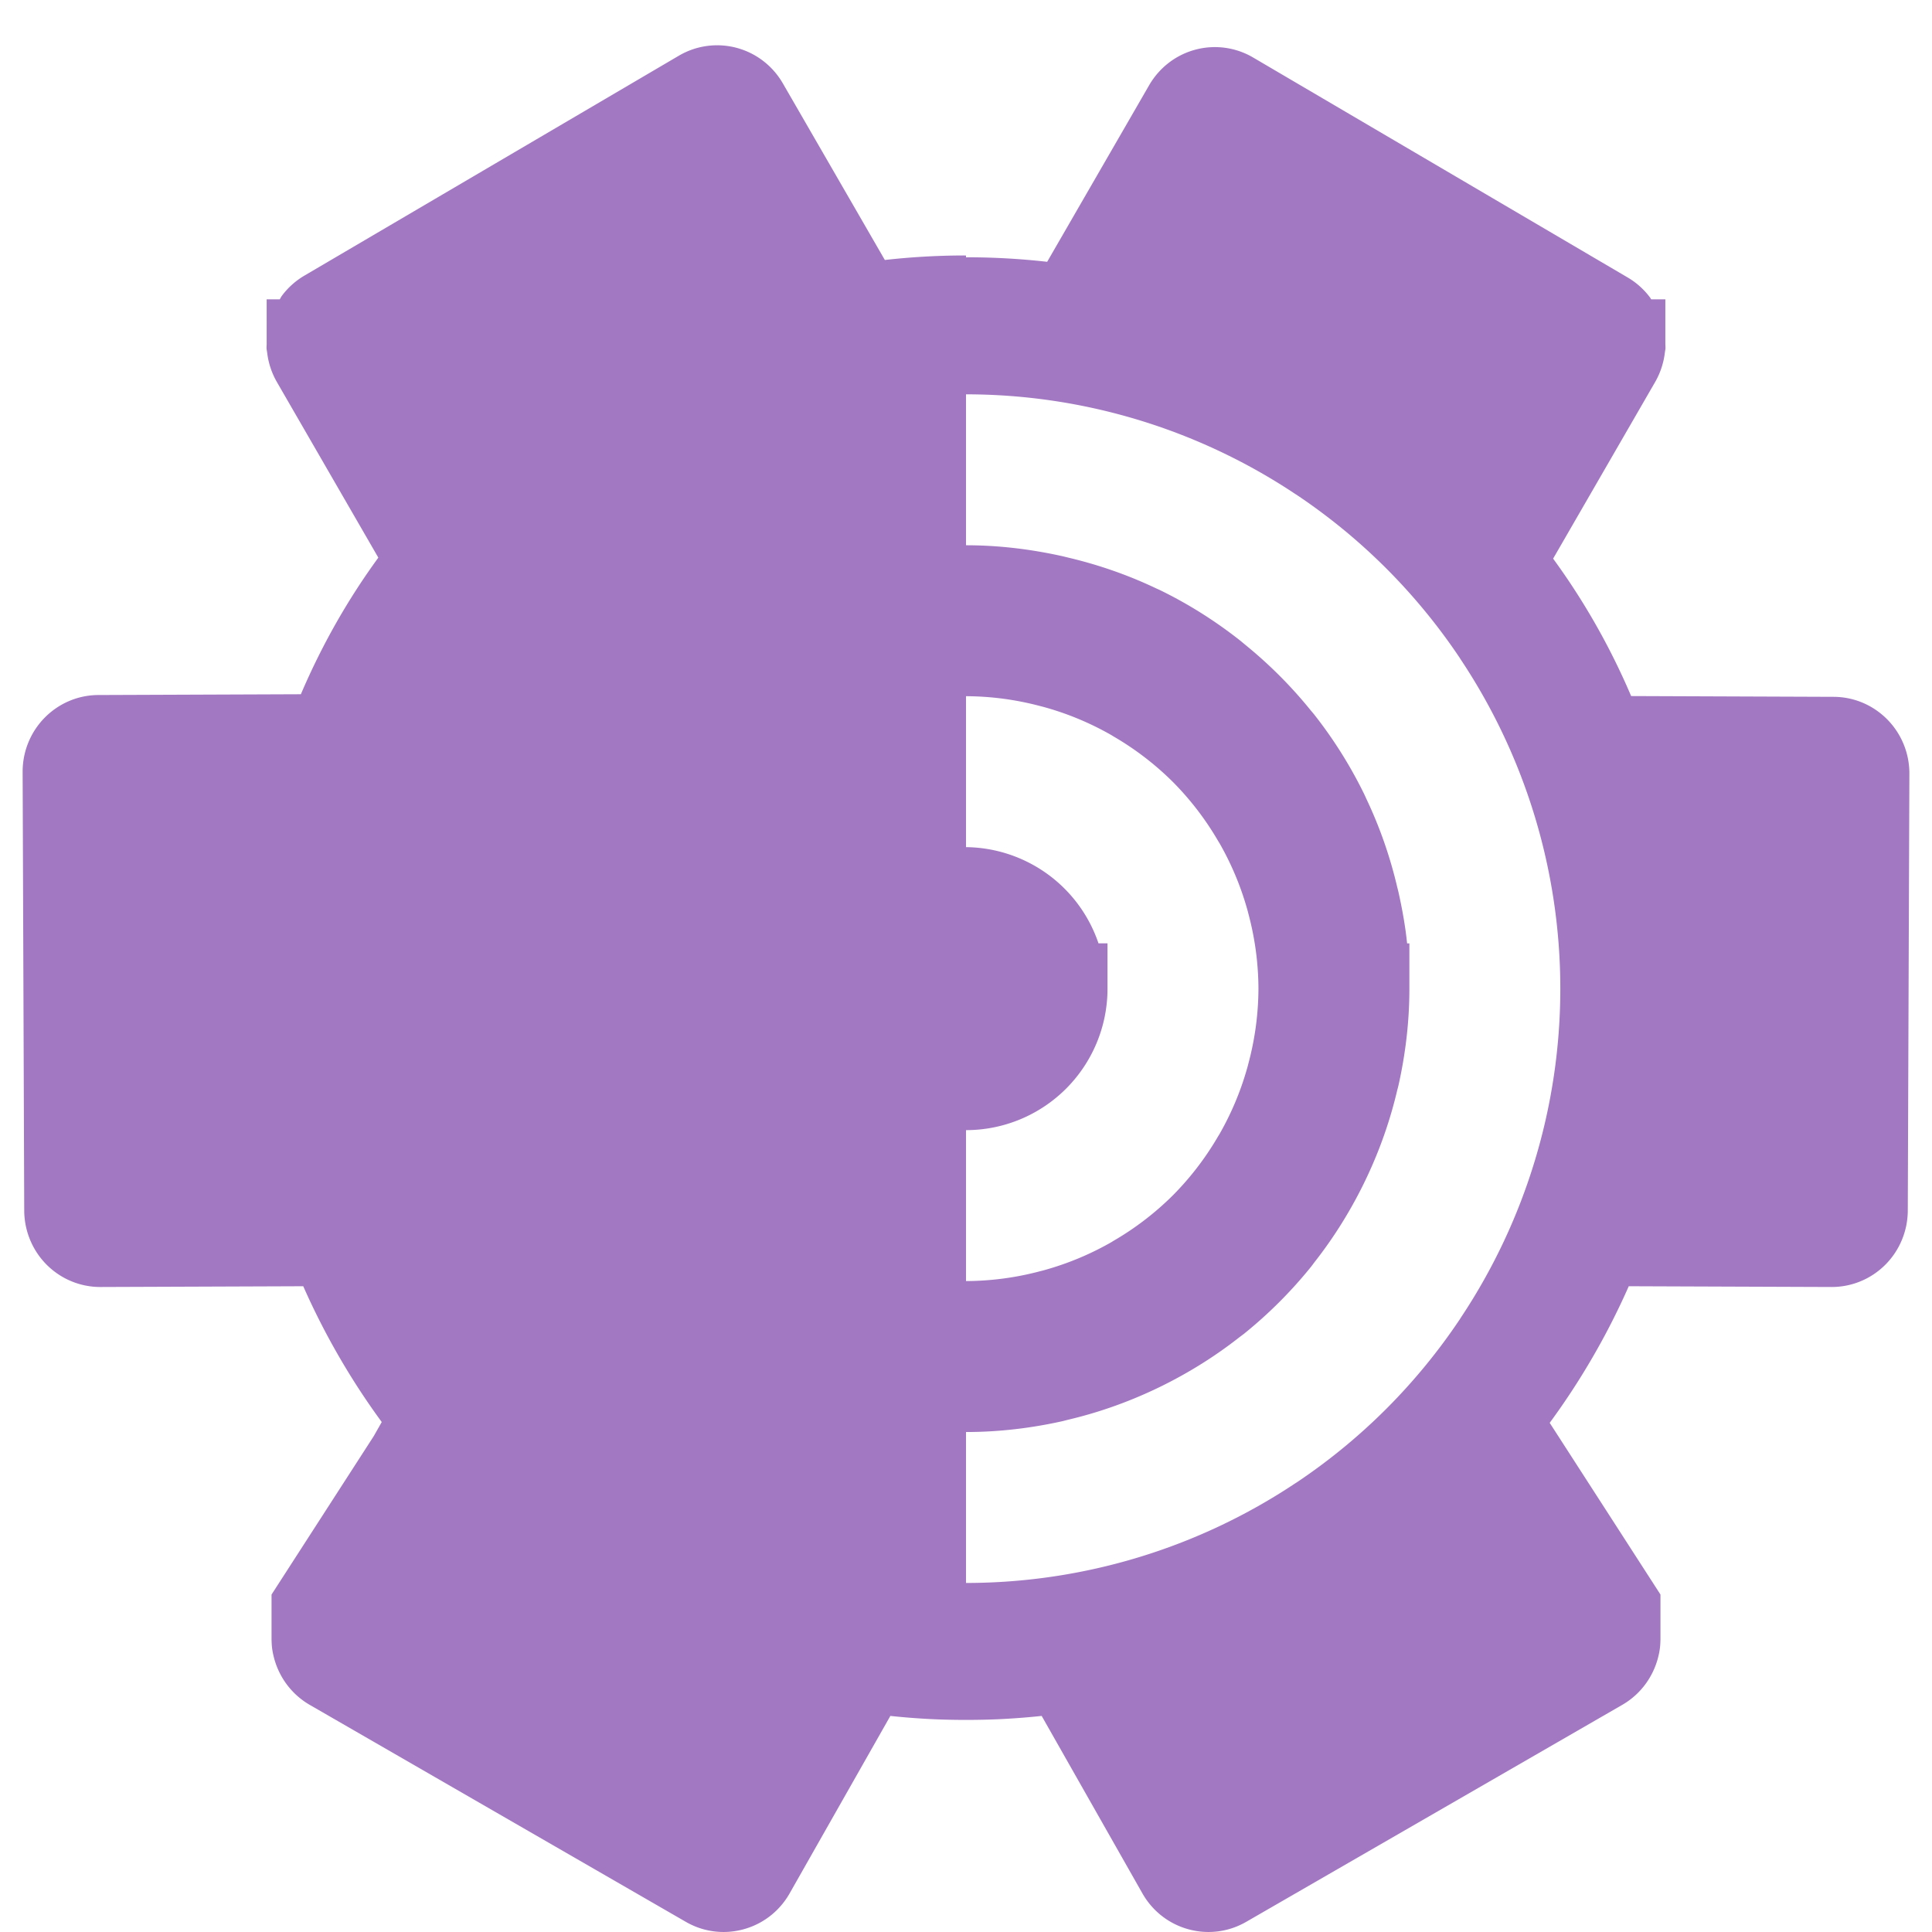 <?xml version="1.0" encoding="UTF-8" standalone="no"?>
<svg xmlns:inkscape="http://www.inkscape.org/namespaces/inkscape" xmlns:sodipodi="http://sodipodi.sourceforge.net/DTD/sodipodi-0.dtd" xmlns="http://www.w3.org/2000/svg" xmlns:svg="http://www.w3.org/2000/svg" xmlns:rdf="http://www.w3.org/1999/02/22-rdf-syntax-ns#" xmlns:cc="http://creativecommons.org/ns#" xmlns:dc="http://purl.org/dc/elements/1.1/" version="1.1" id="Capa_1" x="0px" y="0px" width="512" height="512" viewBox="0 0 569.613 569.614" xml:space="preserve"><defs id="defs43"></defs>
<path id="path4588-3" style="fill:#a278c2;fill-opacity:1;stroke-width:1.091" d="m 212.797,13.392 c 1.462,0.089 2.92,0.324 4.357,0.706 1.436,0.383 2.822,0.902 4.137,1.551 1.315,0.65 2.56,1.428 3.72,2.318 1.16,0.891 2.234,1.895 3.205,3.001 0.971,1.106 1.84,2.314 2.588,3.609 l 30.073,52.074 c 3.835,-0.432 7.681,-0.76 11.534,-0.982 3.852,-0.222 7.712,-0.34 11.573,-0.352 0.275,-8.4e-4 0.549,0.019 0.824,0.02 V 75.874 c 0.275,-2.2e-4 0.549,-0.02 0.824,-0.02 3.86,0.012 7.72,0.13 11.573,0.352 3.852,0.222 7.698,0.55 11.534,0.982 l 30.073,-52.074 c 0.748,-1.295 1.617,-2.503 2.588,-3.609 0.971,-1.106 2.045,-2.11 3.205,-3.001 1.16,-0.891 2.405,-1.669 3.72,-2.318 1.315,-0.65 2.701,-1.169 4.137,-1.551 1.436,-0.382 2.895,-0.617 4.357,-0.706 1.462,-0.089 2.925,-0.034 4.37,0.163 1.445,0.197 2.871,0.534 4.257,1.013 1.386,0.478 2.731,1.097 4.016,1.851 l 110.405,64.839 c 1.337,0.785 2.562,1.687 3.672,2.688 1.11,1 2.104,2.098 2.977,3.272 0.115,0.155 0.187,0.335 0.298,0.493 2.34,-0.004 1.787,0.002 4.183,-0.002 2.5e-4,13.349 -0.004,-4.39e-4 0,13.35 0.096,1.447 0.009,1.145 -0.176,2.601 -0.185,1.456 -0.515,2.902 -0.991,4.324 -0.476,1.422 -1.099,2.818 -1.877,4.165 l -30.045,52.015 c 2.325,3.192 4.536,6.409 6.64,9.669 2.104,3.26 4.104,6.563 6.01,9.921 1.906,3.359 3.716,6.769 5.439,10.25 1.723,3.481 3.359,7.035 4.913,10.678 l 59.707,0.23 c 1.547,0.006 3.055,0.169 4.513,0.476 1.458,0.307 2.862,0.755 4.2,1.332 1.338,0.577 2.611,1.282 3.8,2.099 1.189,0.817 2.297,1.745 3.307,2.77 1.01,1.026 1.922,2.148 2.723,3.353 0.801,1.205 1.489,2.495 2.051,3.848 0.562,1.353 0.998,2.772 1.291,4.244 0.293,1.472 0.445,2.995 0.439,4.554 l -0.469,128.808 c -0.006,1.498 -0.159,2.981 -0.452,4.428 -0.293,1.447 -0.726,2.857 -1.289,4.213 -0.563,1.356 -1.256,2.657 -2.073,3.883 -0.817,1.226 -1.757,2.376 -2.812,3.431 -1.05,1.051 -2.19,1.985 -3.405,2.797 -1.215,0.812 -2.505,1.501 -3.846,2.058 -1.341,0.557 -2.736,0.983 -4.165,1.269 -1.429,0.286 -2.891,0.435 -4.37,0.435 h -0.085 l -59.768,-0.224 c -1.57,3.557 -3.235,7.063 -4.993,10.523 -1.758,3.46 -3.612,6.871 -5.556,10.23 -1.944,3.359 -3.979,6.669 -6.106,9.924 -2.127,3.255 -4.345,6.456 -6.653,9.602 l 32.654,50.613 c 0.002,13.355 0.003,0.003 0,13.35 -0.045,1.125 4.6e-4,-3.5e-4 -0.046,1.119 -0.061,1.475 -0.341,2.943 -0.73,4.389 -0.39,1.445 -0.919,2.836 -1.573,4.157 -0.654,1.321 -1.433,2.573 -2.325,3.735 -0.892,1.163 -1.897,2.239 -3.001,3.209 -1.104,0.97 -2.306,1.835 -3.596,2.579 l -110.872,63.972 c -1.756,1.012 -3.591,1.758 -5.458,2.251 -1.867,0.493 -3.77,0.734 -5.658,0.734 -1.944,0 -3.872,-0.257 -5.739,-0.754 -1.867,-0.497 -3.671,-1.233 -5.361,-2.199 -1.69,-0.966 -3.264,-2.16 -4.676,-3.568 -1.412,-1.408 -2.663,-3.031 -3.698,-4.854 l -29.704,-52.326 c -3.857,0.411 -7.719,0.715 -11.582,0.915 -3.576,0.185 -7.152,0.257 -10.725,0.261 -3.573,-0.004 -7.149,-0.076 -10.725,-0.261 -3.863,-0.199 -7.724,-0.504 -11.582,-0.915 l -29.704,52.326 c -1.035,1.823 -2.286,3.446 -3.698,4.854 -1.412,1.408 -2.987,2.602 -4.676,3.568 -1.69,0.966 -3.494,1.702 -5.361,2.199 -1.867,0.497 -3.795,0.754 -5.739,0.754 -1.888,0 -3.791,-0.241 -5.658,-0.734 -1.867,-0.493 -3.703,-1.239 -5.458,-2.251 L 91.333,502.656 c -1.29,-0.744 -2.492,-1.609 -3.596,-2.579 -1.104,-0.97 -2.109,-2.047 -3.001,-3.209 -0.892,-1.163 -1.671,-2.414 -2.325,-3.735 -0.654,-1.321 -1.183,-2.711 -1.573,-4.157 -0.389,-1.446 -0.669,-2.914 -0.73,-4.389 -0.046,-1.119 -6.6e-4,0.006 -0.046,-1.119 -0.003,-13.347 -0.001,0.005 0,-13.35 l 30.119,-46.685 2.368,-4.17 c -2.246,-3.07 -4.412,-6.188 -6.486,-9.361 -2.127,-3.255 -4.162,-6.564 -6.106,-9.924 -1.944,-3.359 -3.798,-6.77 -5.556,-10.23 -1.758,-3.46 -3.423,-6.966 -4.993,-10.523 l -59.768,0.224 h -0.085 c -1.479,0 -2.94,-0.148 -4.37,-0.435 -1.429,-0.286 -2.824,-0.712 -4.165,-1.269 -1.341,-0.557 -2.631,-1.246 -3.846,-2.058 -1.215,-0.812 -2.355,-1.746 -3.405,-2.797 -1.055,-1.055 -1.995,-2.205 -2.812,-3.431 -0.817,-1.226 -1.51,-2.527 -2.073,-3.883 -0.563,-1.356 -0.996,-2.766 -1.289,-4.213 -0.293,-1.447 -0.446,-2.93 -0.452,-4.428 l -0.469,-128.808 c -2e-5,-0.007 0.002,-0.013 0.002,-0.019 l -0.002,-0.517 c -0.006,-1.559 0.146,-3.083 0.439,-4.554 0.293,-1.472 0.729,-2.89 1.291,-4.244 0.562,-1.353 1.25,-2.643 2.051,-3.848 0.801,-1.205 1.713,-2.327 2.723,-3.353 1.01,-1.026 2.118,-1.954 3.307,-2.77 1.189,-0.817 2.462,-1.522 3.8,-2.099 1.338,-0.577 2.743,-1.025 4.2,-1.332 1.458,-0.307 2.966,-0.47 4.513,-0.476 l 59.707,-0.23 c 1.554,-3.643 3.19,-7.197 4.913,-10.678 1.723,-3.481 3.533,-6.89 5.439,-10.25 1.907,-3.359 3.906,-6.661 6.01,-9.921 2.051,-3.178 4.213,-6.312 6.473,-9.424 L 81.664,112.687 c -0.778,-1.348 -1.401,-2.743 -1.877,-4.165 -0.476,-1.422 -0.806,-2.869 -0.991,-4.324 -0.185,-1.456 -0.272,-1.154 -0.176,-2.601 0.004,-13.351 -2.5e-4,-0.002 0,-13.35 2.212,0.003 1.697,-0.001 3.861,0.002 0.222,-0.335 0.379,-0.706 0.619,-1.03 0.873,-1.174 1.867,-2.272 2.977,-3.272 1.11,-1 2.336,-1.903 3.672,-2.688 L 200.155,16.418 c 1.284,-0.754 2.63,-1.373 4.016,-1.851 1.386,-0.478 2.812,-0.815 4.257,-1.013 1.445,-0.197 2.908,-0.252 4.37,-0.163 z m 72.01,102.867 v 44.501 c 9.714,0 19.136,1.171 28.246,3.181 a 130.722,130.722 0 0 1 1.827,0.441 c 9.078,2.141 17.792,5.185 26.029,9.109 a 130.722,130.722 0 0 1 0.954,0.426 c 8.488,4.127 16.437,9.152 23.776,14.941 a 130.722,130.722 0 0 1 1.469,1.219 c 7.045,5.725 13.48,12.147 19.198,19.198 a 130.722,130.722 0 0 1 1.036,1.234 c 5.796,7.329 10.8,15.292 14.937,23.772 a 130.722,130.722 0 0 1 0.582,1.278 c 3.892,8.201 6.934,16.862 9.061,25.895 a 130.722,130.722 0 0 1 0.411,1.66 c 1.09,4.921 2.002,9.907 2.521,15.019 h 0.676 v 13.35 c 0,9.802 -1.166,19.318 -3.212,28.504 a 130.722,130.722 0 0 1 -0.385,1.495 c -2.106,8.955 -5.14,17.529 -8.983,25.669 a 130.722,130.722 0 0 1 -0.96,1.995 c -4.037,8.187 -8.864,15.895 -14.454,23.005 a 130.722,130.722 0 0 1 -0.923,1.234 c -5.904,7.33 -12.574,13.999 -19.904,19.904 a 130.722,130.722 0 0 1 -1.234,0.923 c -7.109,5.591 -14.817,10.417 -23.005,14.454 a 130.722,130.722 0 0 1 -1.995,0.96 c -8.139,3.843 -16.714,6.876 -25.669,8.983 a 130.722,130.722 0 0 1 -1.495,0.385 c -9.186,2.046 -18.702,3.212 -28.504,3.212 v 36.713 7.788 a 175.223,175.223 0 0 0 97.103,-29.397 c 0.107,-0.071 0.223,-0.13 0.33,-0.202 a 175.223,175.223 0 0 0 26.468,-21.723 175.223,175.223 0 0 0 21.723,-26.468 c 0.072,-0.107 0.131,-0.223 0.202,-0.33 a 175.223,175.223 0 0 0 29.397,-97.103 175.223,175.223 0 0 0 -29.397,-97.103 c -0.071,-0.107 -0.13,-0.223 -0.202,-0.33 a 175.223,175.223 0 0 0 -21.723,-26.468 175.223,175.223 0 0 0 -26.468,-21.723 c -0.107,-0.072 -0.223,-0.131 -0.33,-0.202 a 175.223,175.223 0 0 0 -97.103,-29.397 z m 0,89.002 v 44.501 a 41.72,41.72 0 0 1 39.064,28.369 h 2.653 v 13.339 a 41.72,41.72 0 0 1 0.002,0.011 c 0,5.647 -1.135,11.026 -3.168,15.938 a 41.72,41.72 0 0 1 -0.017,0.043 c -2.11,5.082 -5.188,9.66 -9.015,13.494 a 41.72,41.72 0 0 1 -0.043,0.043 c -3.834,3.828 -8.412,6.905 -13.494,9.015 a 41.72,41.72 0 0 1 -0.043,0.017 c -4.913,2.033 -10.291,3.168 -15.938,3.168 v 44.501 a 86.221,86.221 0 0 0 21.649,-2.851 c 0.4,-0.104 0.802,-0.199 1.199,-0.309 a 86.221,86.221 0 0 0 19.86,-8.224 c 0.302,-0.172 0.589,-0.365 0.889,-0.541 a 86.221,86.221 0 0 0 17.37,-13.329 86.221,86.221 0 0 0 13.329,-17.37 c 0.176,-0.299 0.369,-0.587 0.541,-0.889 a 86.221,86.221 0 0 0 8.224,-19.86 c 0.109,-0.397 0.205,-0.8 0.309,-1.199 a 86.221,86.221 0 0 0 2.851,-21.649 86.221,86.221 0 0 0 -2.851,-21.649 c -0.104,-0.4 -0.199,-0.802 -0.309,-1.199 a 86.221,86.221 0 0 0 -8.224,-19.86 c -0.172,-0.302 -0.365,-0.589 -0.541,-0.889 A 86.221,86.221 0 0 0 345.774,230.515 86.221,86.221 0 0 0 328.404,217.186 c -0.299,-0.176 -0.587,-0.369 -0.889,-0.541 a 86.221,86.221 0 0 0 -19.86,-8.224 c -0.397,-0.109 -0.8,-0.205 -1.199,-0.309 a 86.221,86.221 0 0 0 -21.649,-2.851 z"></path>

</svg>

